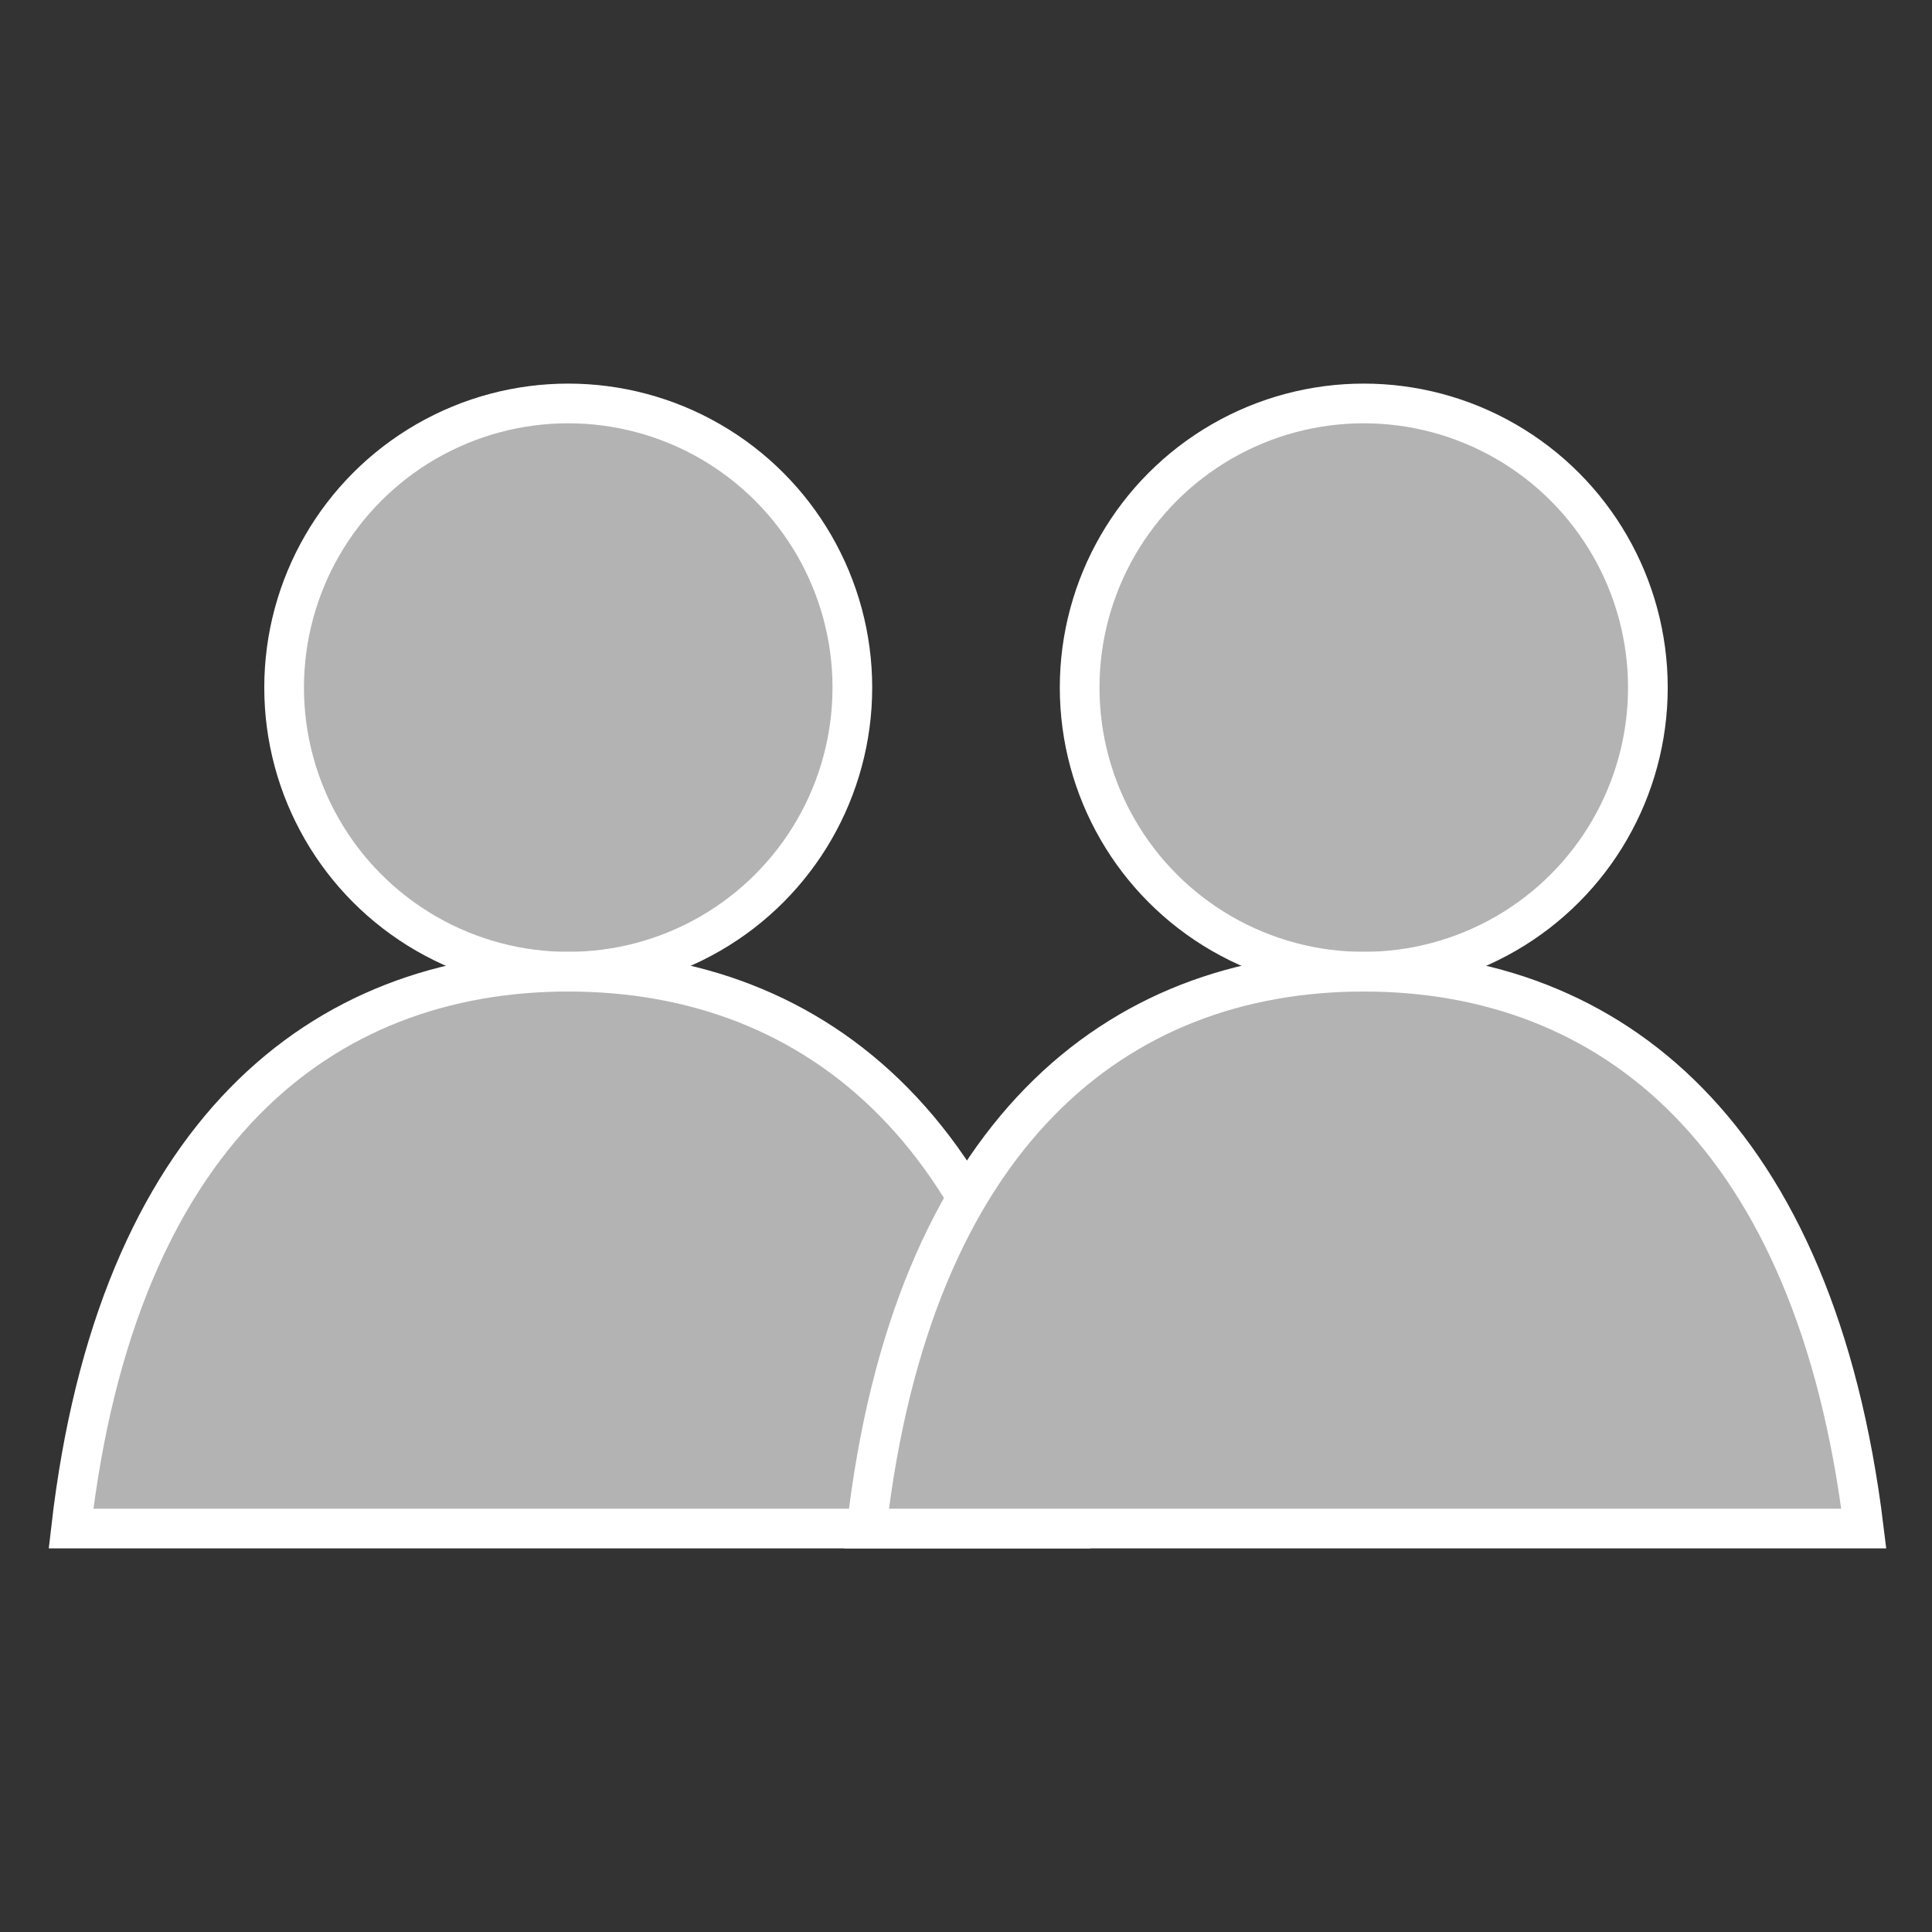 <?xml version="1.0" encoding="utf-8"?>
<!-- Generator: Adobe Illustrator 22.1.0, SVG Export Plug-In . SVG Version: 6.00 Build 0)  -->
<svg version="1.1" id="圖層_1" xmlns="http://www.w3.org/2000/svg" xmlns:xlink="http://www.w3.org/1999/xlink" x="0px" y="0px"
	 viewBox="0 0 68 68" style="enable-background:new 0 0 68 68;" xml:space="preserve">
<rect x="0" y="0" width="68" height="68" fill="#333333" stroke="none"/>
<style type="text/css">
	.st0{fill:#B3B3B3;stroke:#FFFFFF;stroke-width:1.397;stroke-miterlimit:10;}
</style>
<g>
	<circle class="st0" cx="20" cy="24.2" r="10"/>
	<path class="st0" d="M20,34.2c-8.7,0-15.9,5.7-17.5,19.6h35.1C36,39.9,28.7,34.2,20,34.2z"/>
</g>
<g>
	<circle class="st0" cx="48" cy="24.2" r="10"/>
	<path class="st0" d="M48,34.2c-8.7,0-15.9,5.7-17.5,19.6h35.1C63.9,39.9,56.7,34.2,48,34.2z"/>
</g>
</svg>
